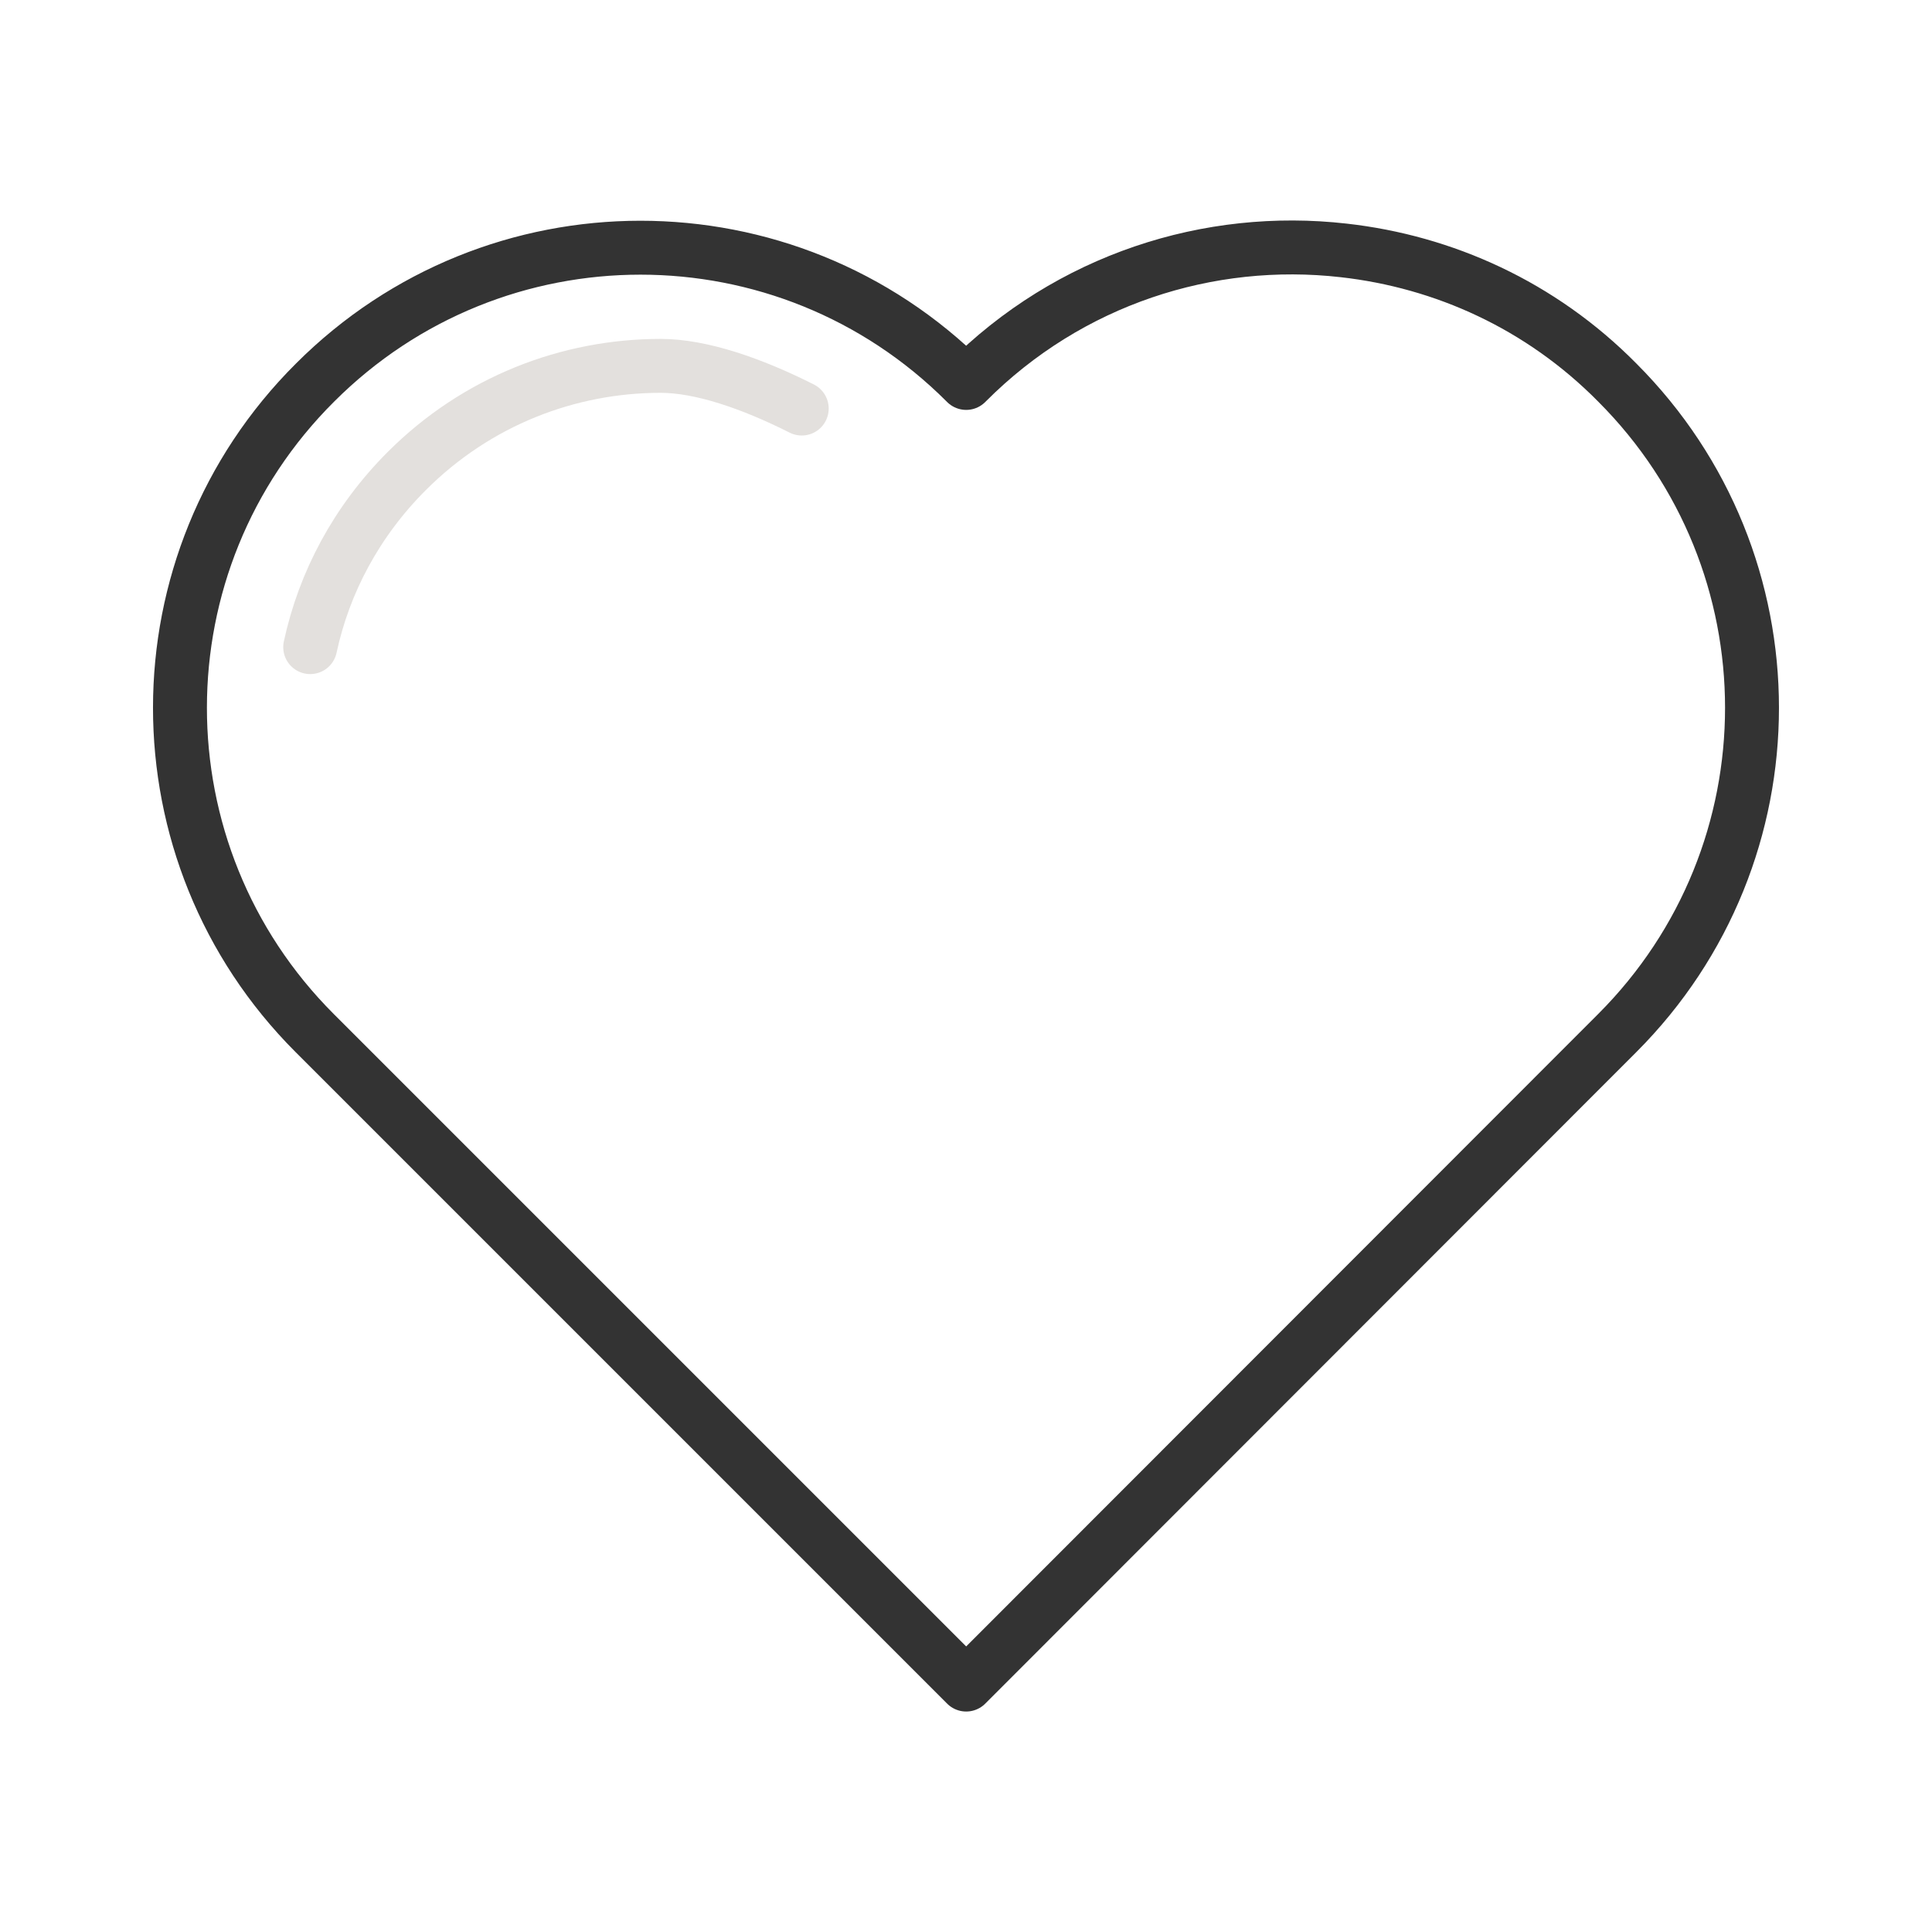 <?xml version="1.0" encoding="UTF-8"?>
<svg id="Ebene_1" data-name="Ebene 1" xmlns="http://www.w3.org/2000/svg" viewBox="0 0 430 430">
  <defs>
    <style>
      .cls-1 {
        stroke: #333;
      }

      .cls-1, .cls-2 {
        fill: none;
        stroke-linecap: round;
        stroke-linejoin: round;
        stroke-width: 12px;
      }

      .cls-2 {
        stroke: #e3e0dd;
      }
    </style>
  </defs>
  <path class="cls-1" d="M359.94,229.93c20-20,30-46.2,30-72.4s-10-52.4-30-72.4c-17-17.2-38.6-26.9-60.9-29.4-29.9-3.4-61,6.4-83.9,29.4l-.1.1-.1-.1c-20-20-46.2-30-72.4-30s-52.4,10-72.4,30c-40.1,39.9-40.1,104.8-.1,144.8l145,145,144.9-145Z"/>
  <path class="cls-2" d="M178.44,90.93c-11.1-5.6-22.4-9.5-31.4-9.5-20.5,0-40.9,7.8-56.5,23.4-11.2,11.2-18.4,24.8-21.5,39.2"/>
</svg>